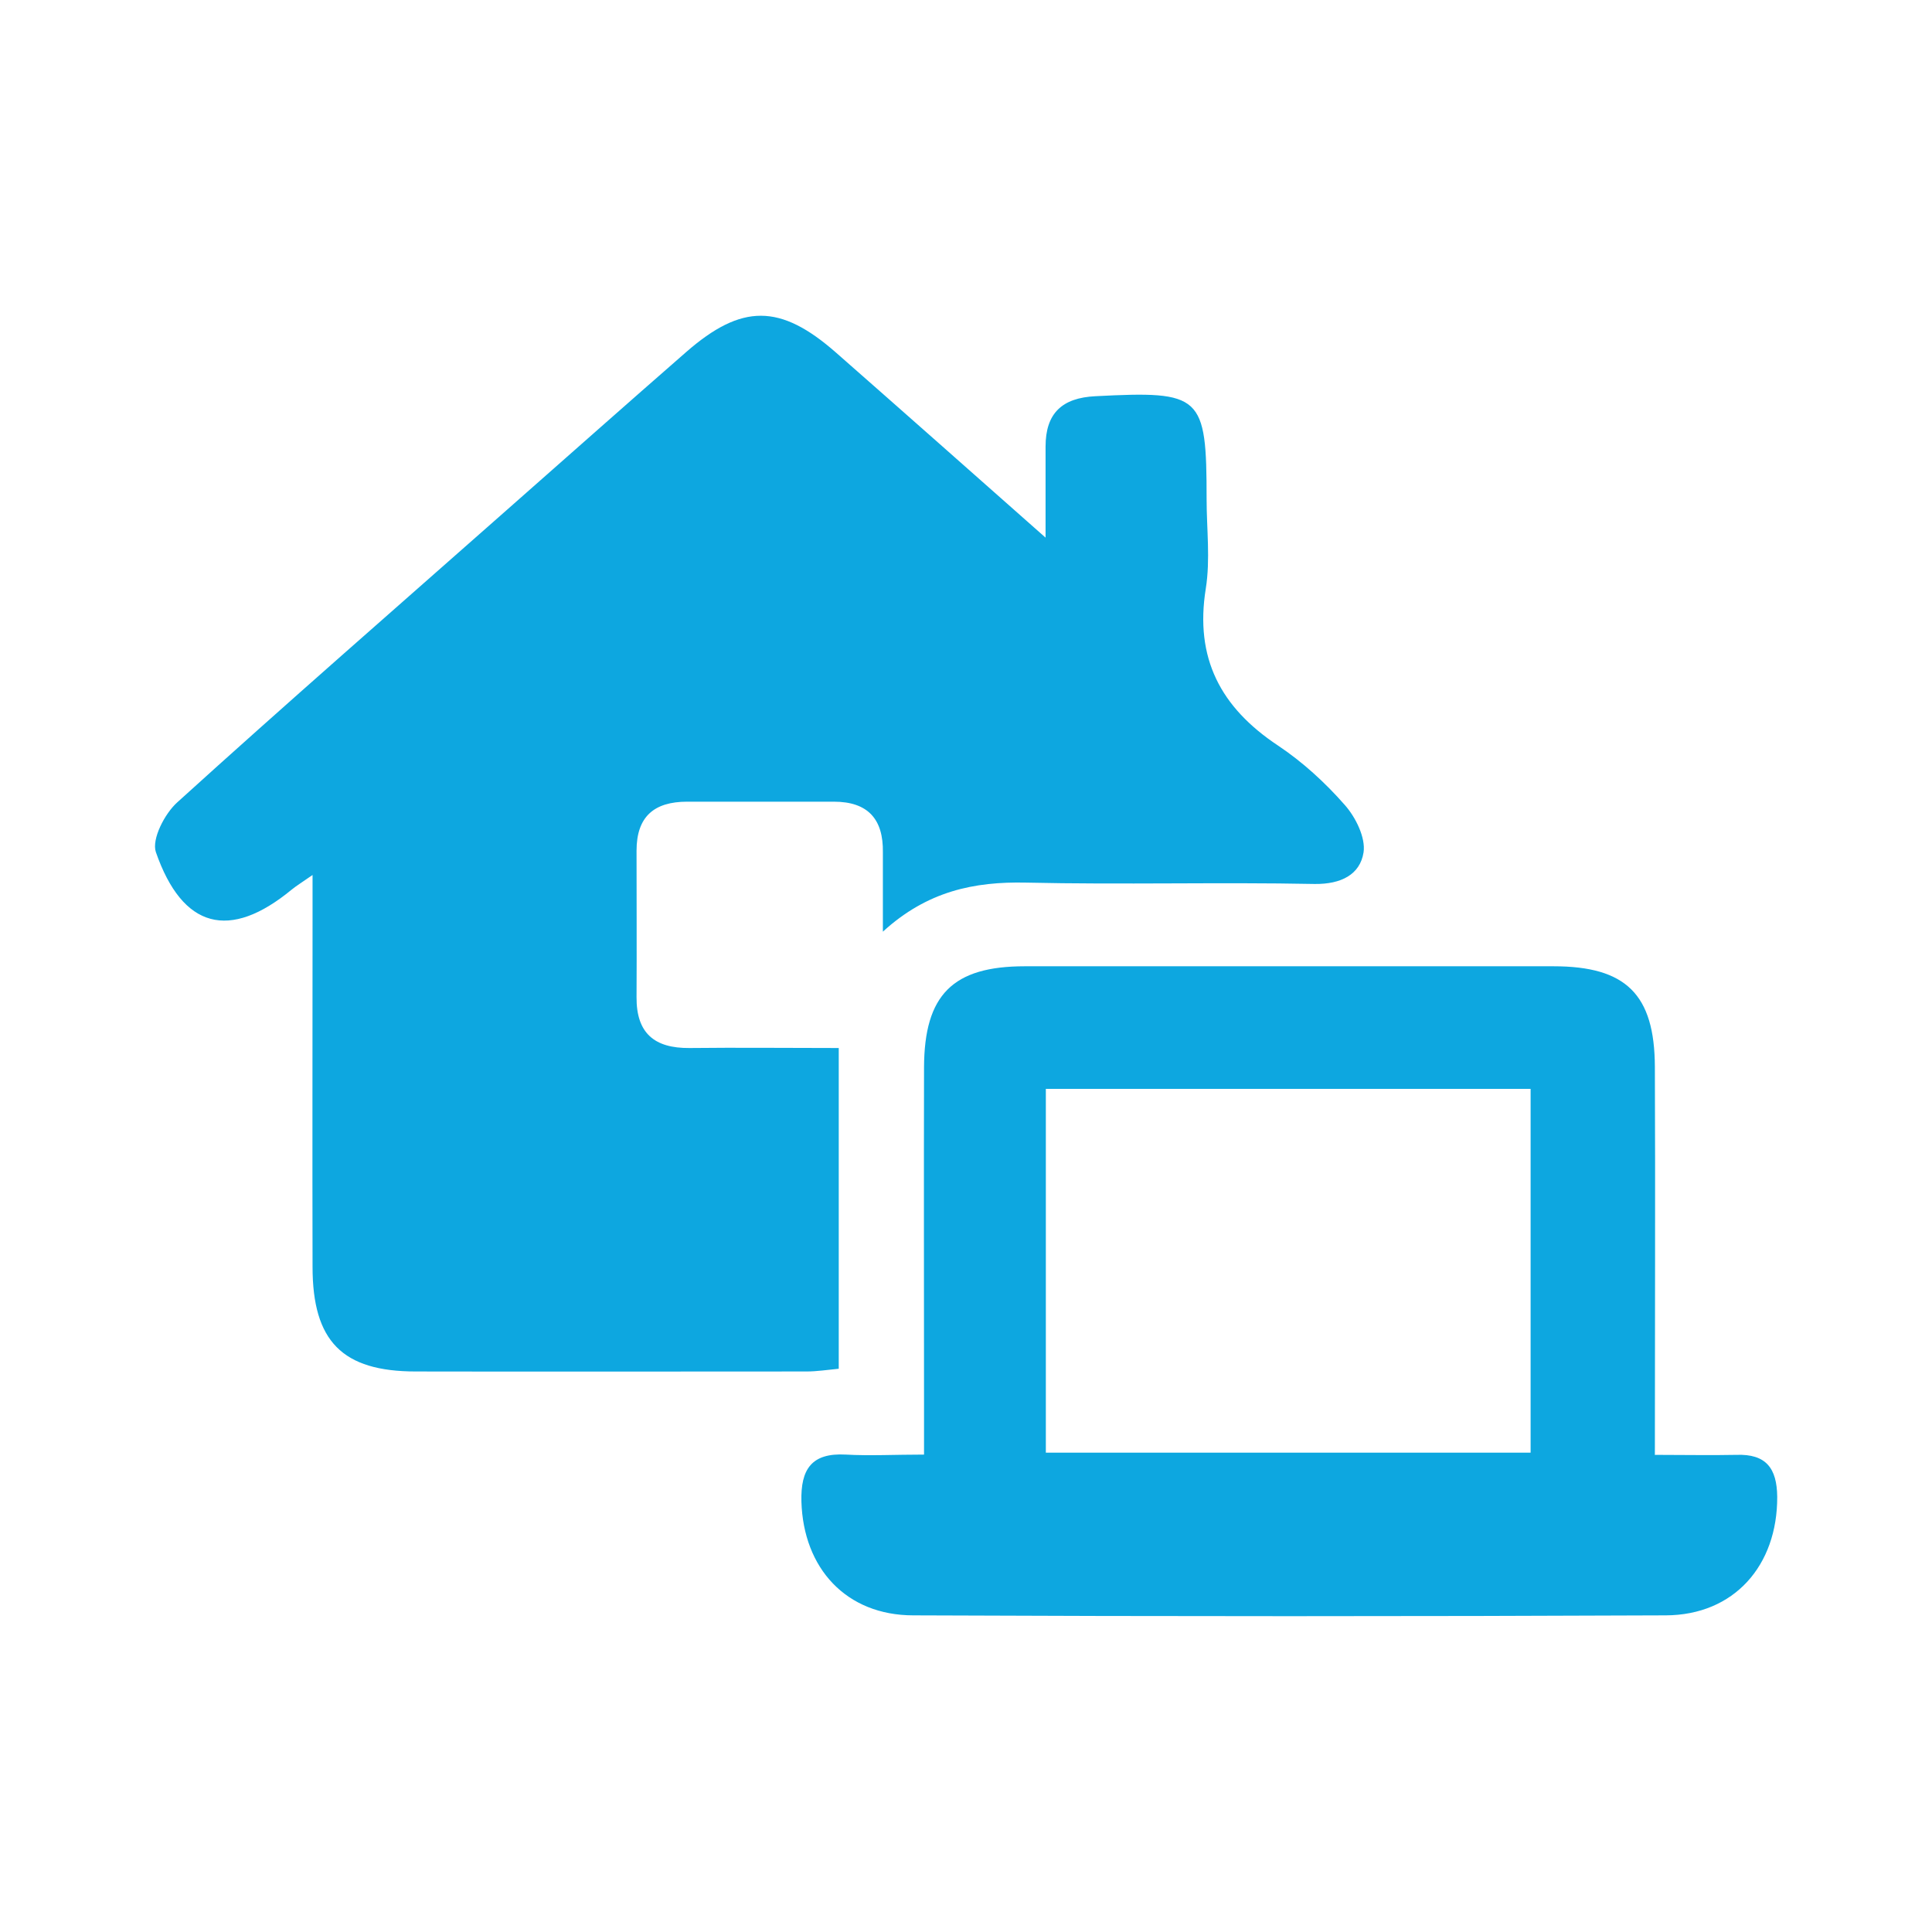 <?xml version="1.0" encoding="UTF-8"?>
<svg id="Ebene_1" data-name="Ebene 1" xmlns="http://www.w3.org/2000/svg" viewBox="0 0 70.9 70.9">
  <defs>
    <style>
      .cls-1 {
        fill: #0da7e0;
        stroke-width: 0px;
      }
    </style>
  </defs>
  <path class="cls-1" d="M30.78,38.45v11.78c-.42.04-.8.1-1.18.1-4.78,0-9.56.01-14.34,0-2.7,0-3.79-1.11-3.79-3.84-.01-4.23,0-8.46,0-12.69,0-.48,0-.96,0-1.69-.4.28-.6.4-.77.54-2.27,1.87-4,1.44-4.98-1.38-.16-.47.32-1.41.79-1.83,3.98-3.61,8.03-7.14,12.06-10.7,2.2-1.94,4.4-3.89,6.61-5.82,2.04-1.78,3.45-1.78,5.5.02,2.46,2.16,4.92,4.34,7.69,6.79,0-1.33,0-2.34,0-3.34,0-1.22.6-1.79,1.83-1.85,3.9-.2,4.08-.05,4.08,3.78,0,1.09.14,2.21-.03,3.28-.41,2.55.54,4.36,2.65,5.76.9.6,1.73,1.36,2.45,2.18.4.45.77,1.2.69,1.74-.13.82-.83,1.17-1.79,1.16-3.53-.07-7.07.03-10.6-.05-1.9-.04-3.62.31-5.25,1.8,0-1.16,0-2.03,0-2.91.02-1.22-.55-1.86-1.8-1.86-1.79,0-3.58,0-5.38,0-1.22,0-1.86.55-1.86,1.8,0,1.79.01,3.58,0,5.37-.01,1.33.66,1.88,1.94,1.87,1.78-.02,3.57,0,5.48,0Z"/>
  <path class="cls-1" d="M60.72,53.39c1.13,0,2.06.02,3,0,1.09-.04,1.49.49,1.5,1.54.01,2.52-1.58,4.34-4.09,4.35-9.2.04-18.41.04-27.61,0-2.47,0-4.04-1.73-4.11-4.18-.03-1.18.37-1.79,1.63-1.72.89.05,1.78,0,2.87,0,0-.63,0-1.15,0-1.68,0-4.18-.01-8.35,0-12.53.01-2.67,1.06-3.71,3.7-3.71,6.47,0,12.94,0,19.4,0,2.66,0,3.71,1.03,3.72,3.69.02,4.67,0,9.34,0,14.23ZM56.17,53.31v-13.35h-17.79v13.35h17.79Z"/>
</svg>